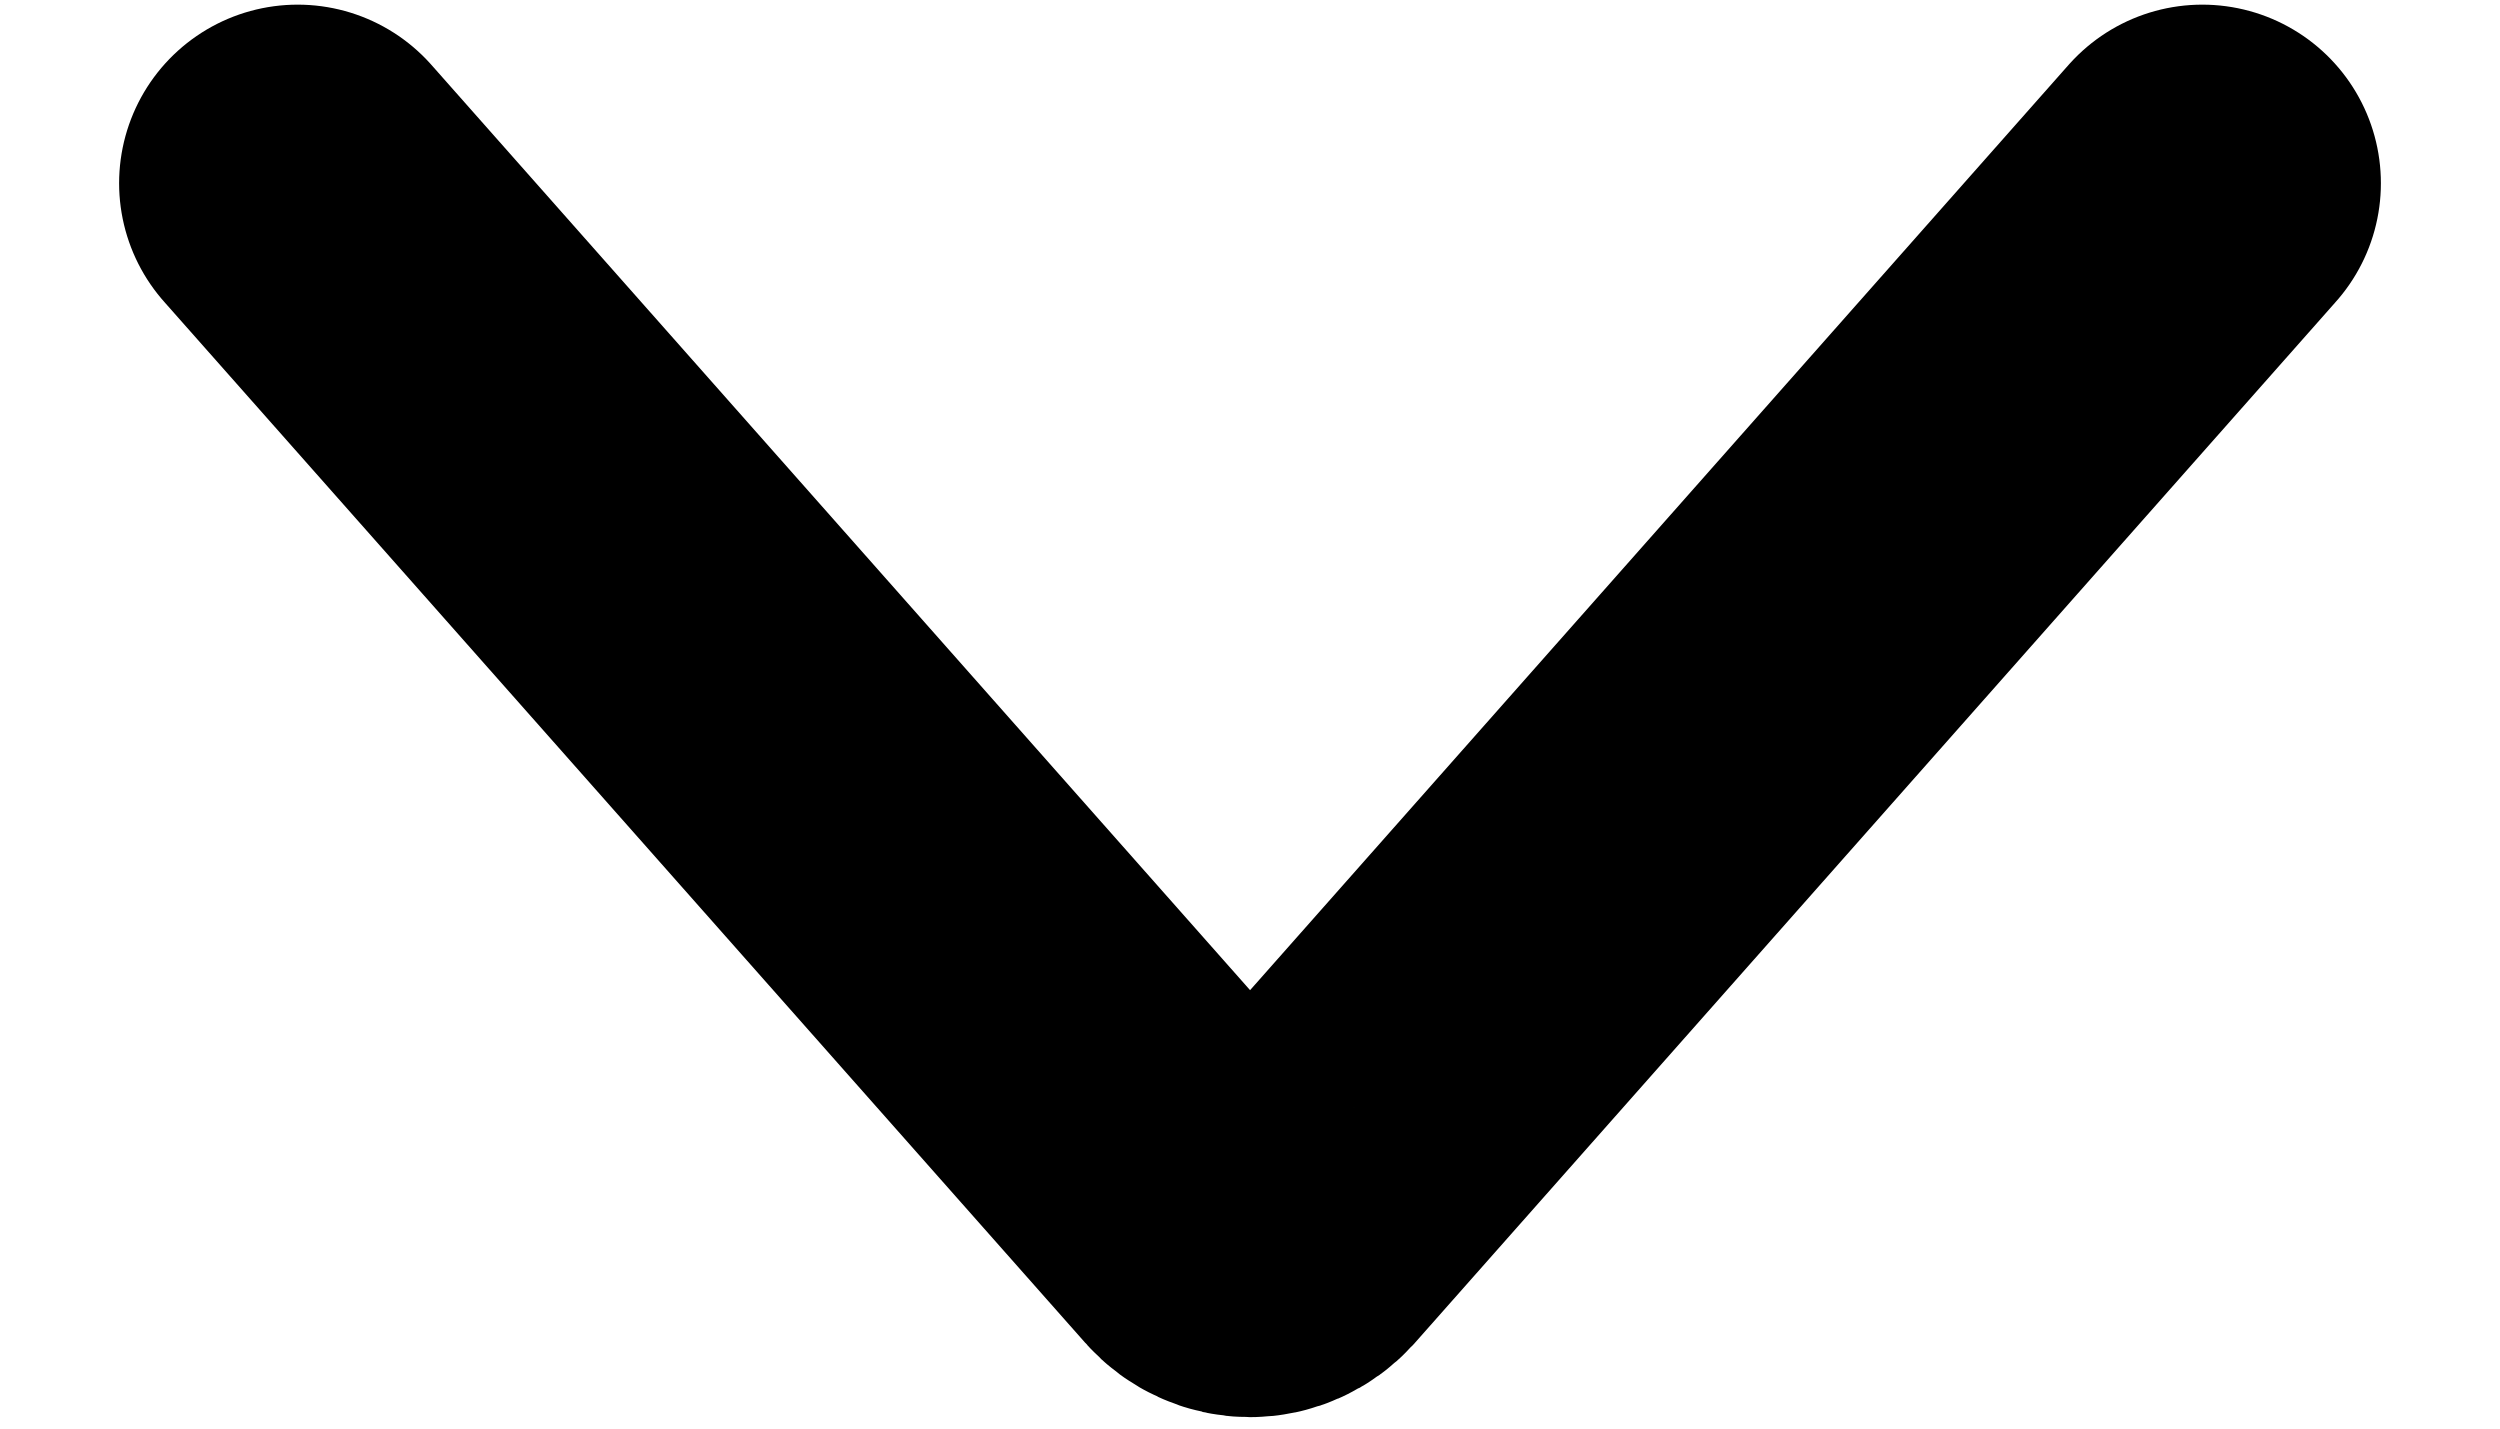 <svg width="14" height="8" viewBox="0 0 14 8" fill="none" xmlns="http://www.w3.org/2000/svg">
<path d="M1.667 1.026L6.827 6.858C6.848 6.882 6.875 6.902 6.905 6.915C6.935 6.929 6.967 6.936 7 6.936C7.033 6.936 7.065 6.929 7.095 6.915C7.125 6.902 7.152 6.882 7.174 6.858L12.333 1.026" stroke="black" stroke-width="2" stroke-linecap="round" stroke-linejoin="round"/>
</svg>
